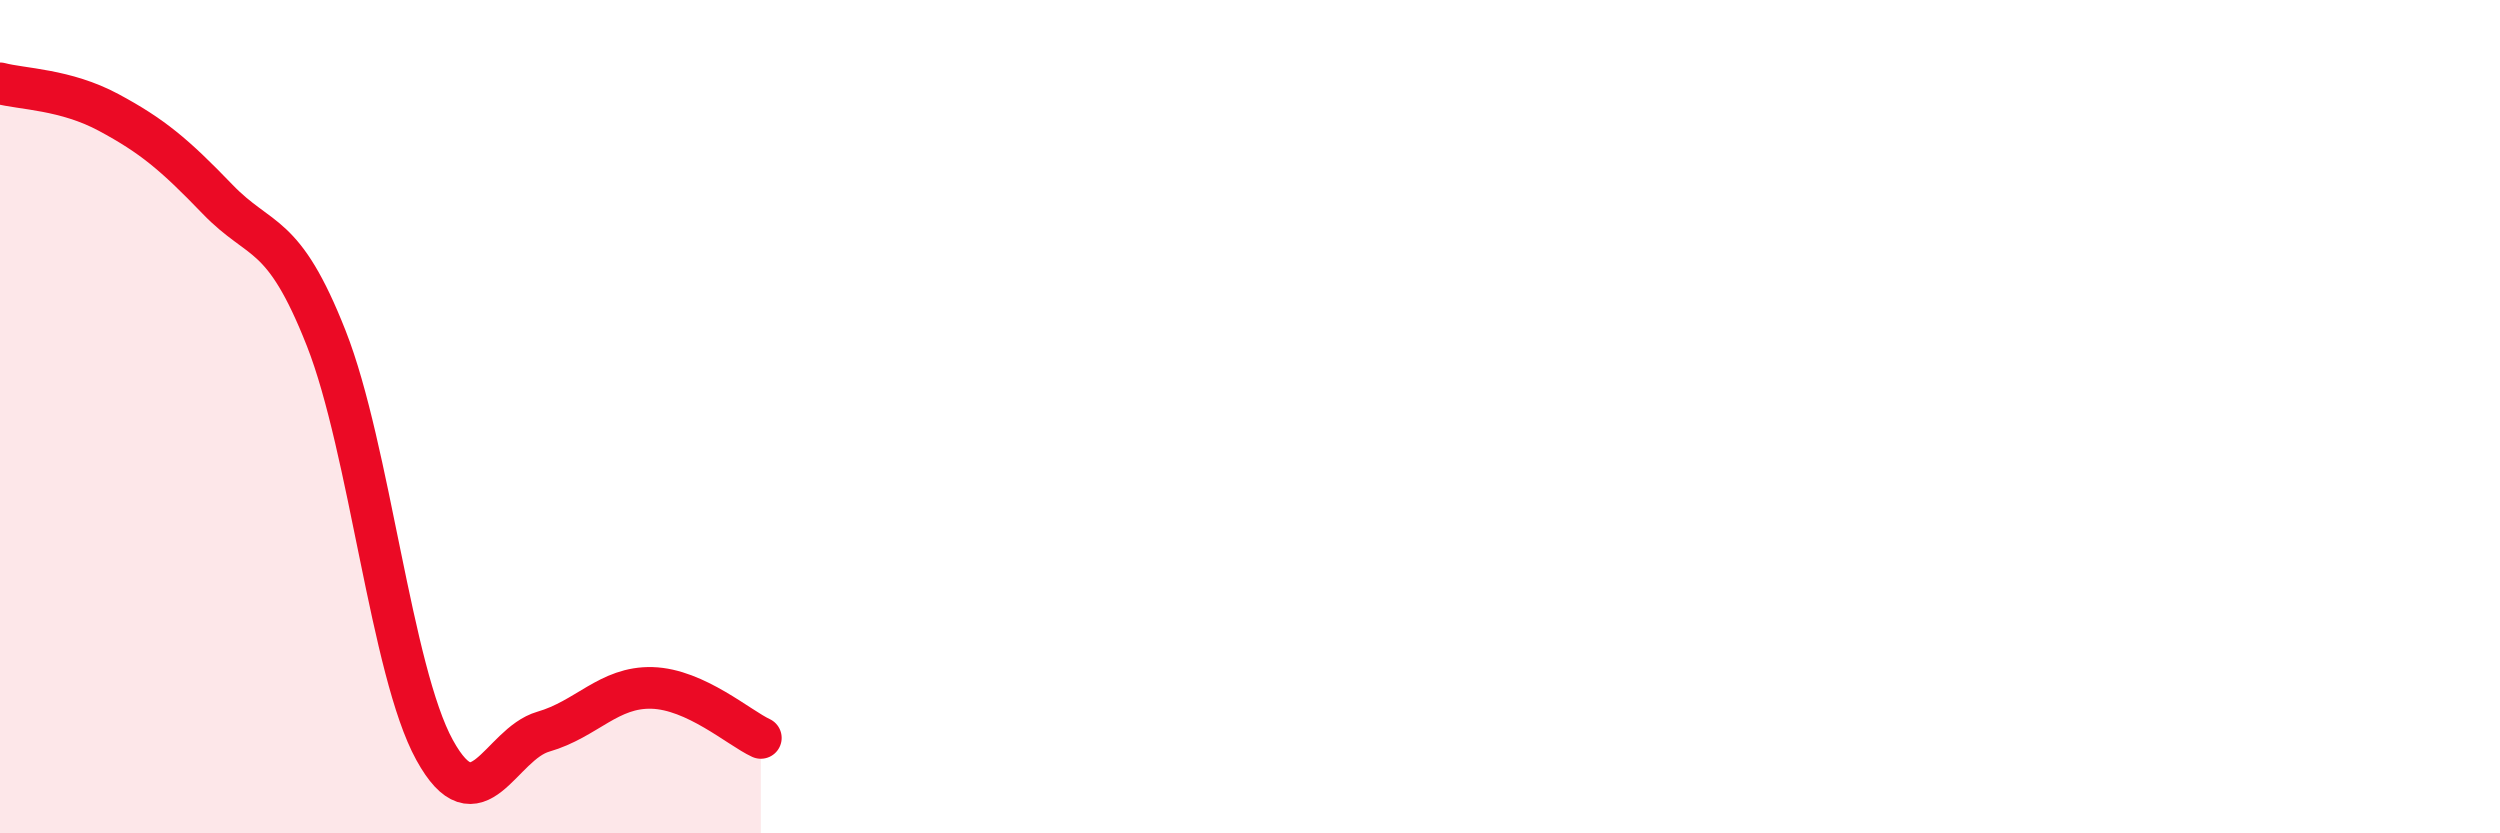 
    <svg width="60" height="20" viewBox="0 0 60 20" xmlns="http://www.w3.org/2000/svg">
      <path
        d="M 0,2 C 0.52,2.14 1.57,2.14 2.61,2.7 C 3.65,3.26 4.18,3.7 5.22,4.78 C 6.26,5.86 6.79,5.48 7.83,8.12 C 8.87,10.76 9.39,16.11 10.43,18 C 11.47,19.89 12,17.86 13.04,17.56 C 14.08,17.26 14.61,16.48 15.65,16.51 C 16.69,16.54 17.74,17.47 18.26,17.71L18.26 20L0 20Z"
        fill="#EB0A25"
        opacity="0.1"
        stroke-linecap="round"
        stroke-linejoin="round"
      />
      <path
        d="M 0,2 C 0.52,2.14 1.57,2.14 2.61,2.7 C 3.65,3.26 4.18,3.7 5.22,4.78 C 6.26,5.86 6.79,5.48 7.83,8.12 C 8.87,10.76 9.39,16.11 10.43,18 C 11.47,19.89 12,17.86 13.04,17.56 C 14.08,17.26 14.61,16.48 15.65,16.51 C 16.69,16.54 17.74,17.47 18.26,17.71"
        stroke="#EB0A25"
        stroke-width="1"
        fill="none"
        stroke-linecap="round"
        stroke-linejoin="round"
      />
    </svg>
  